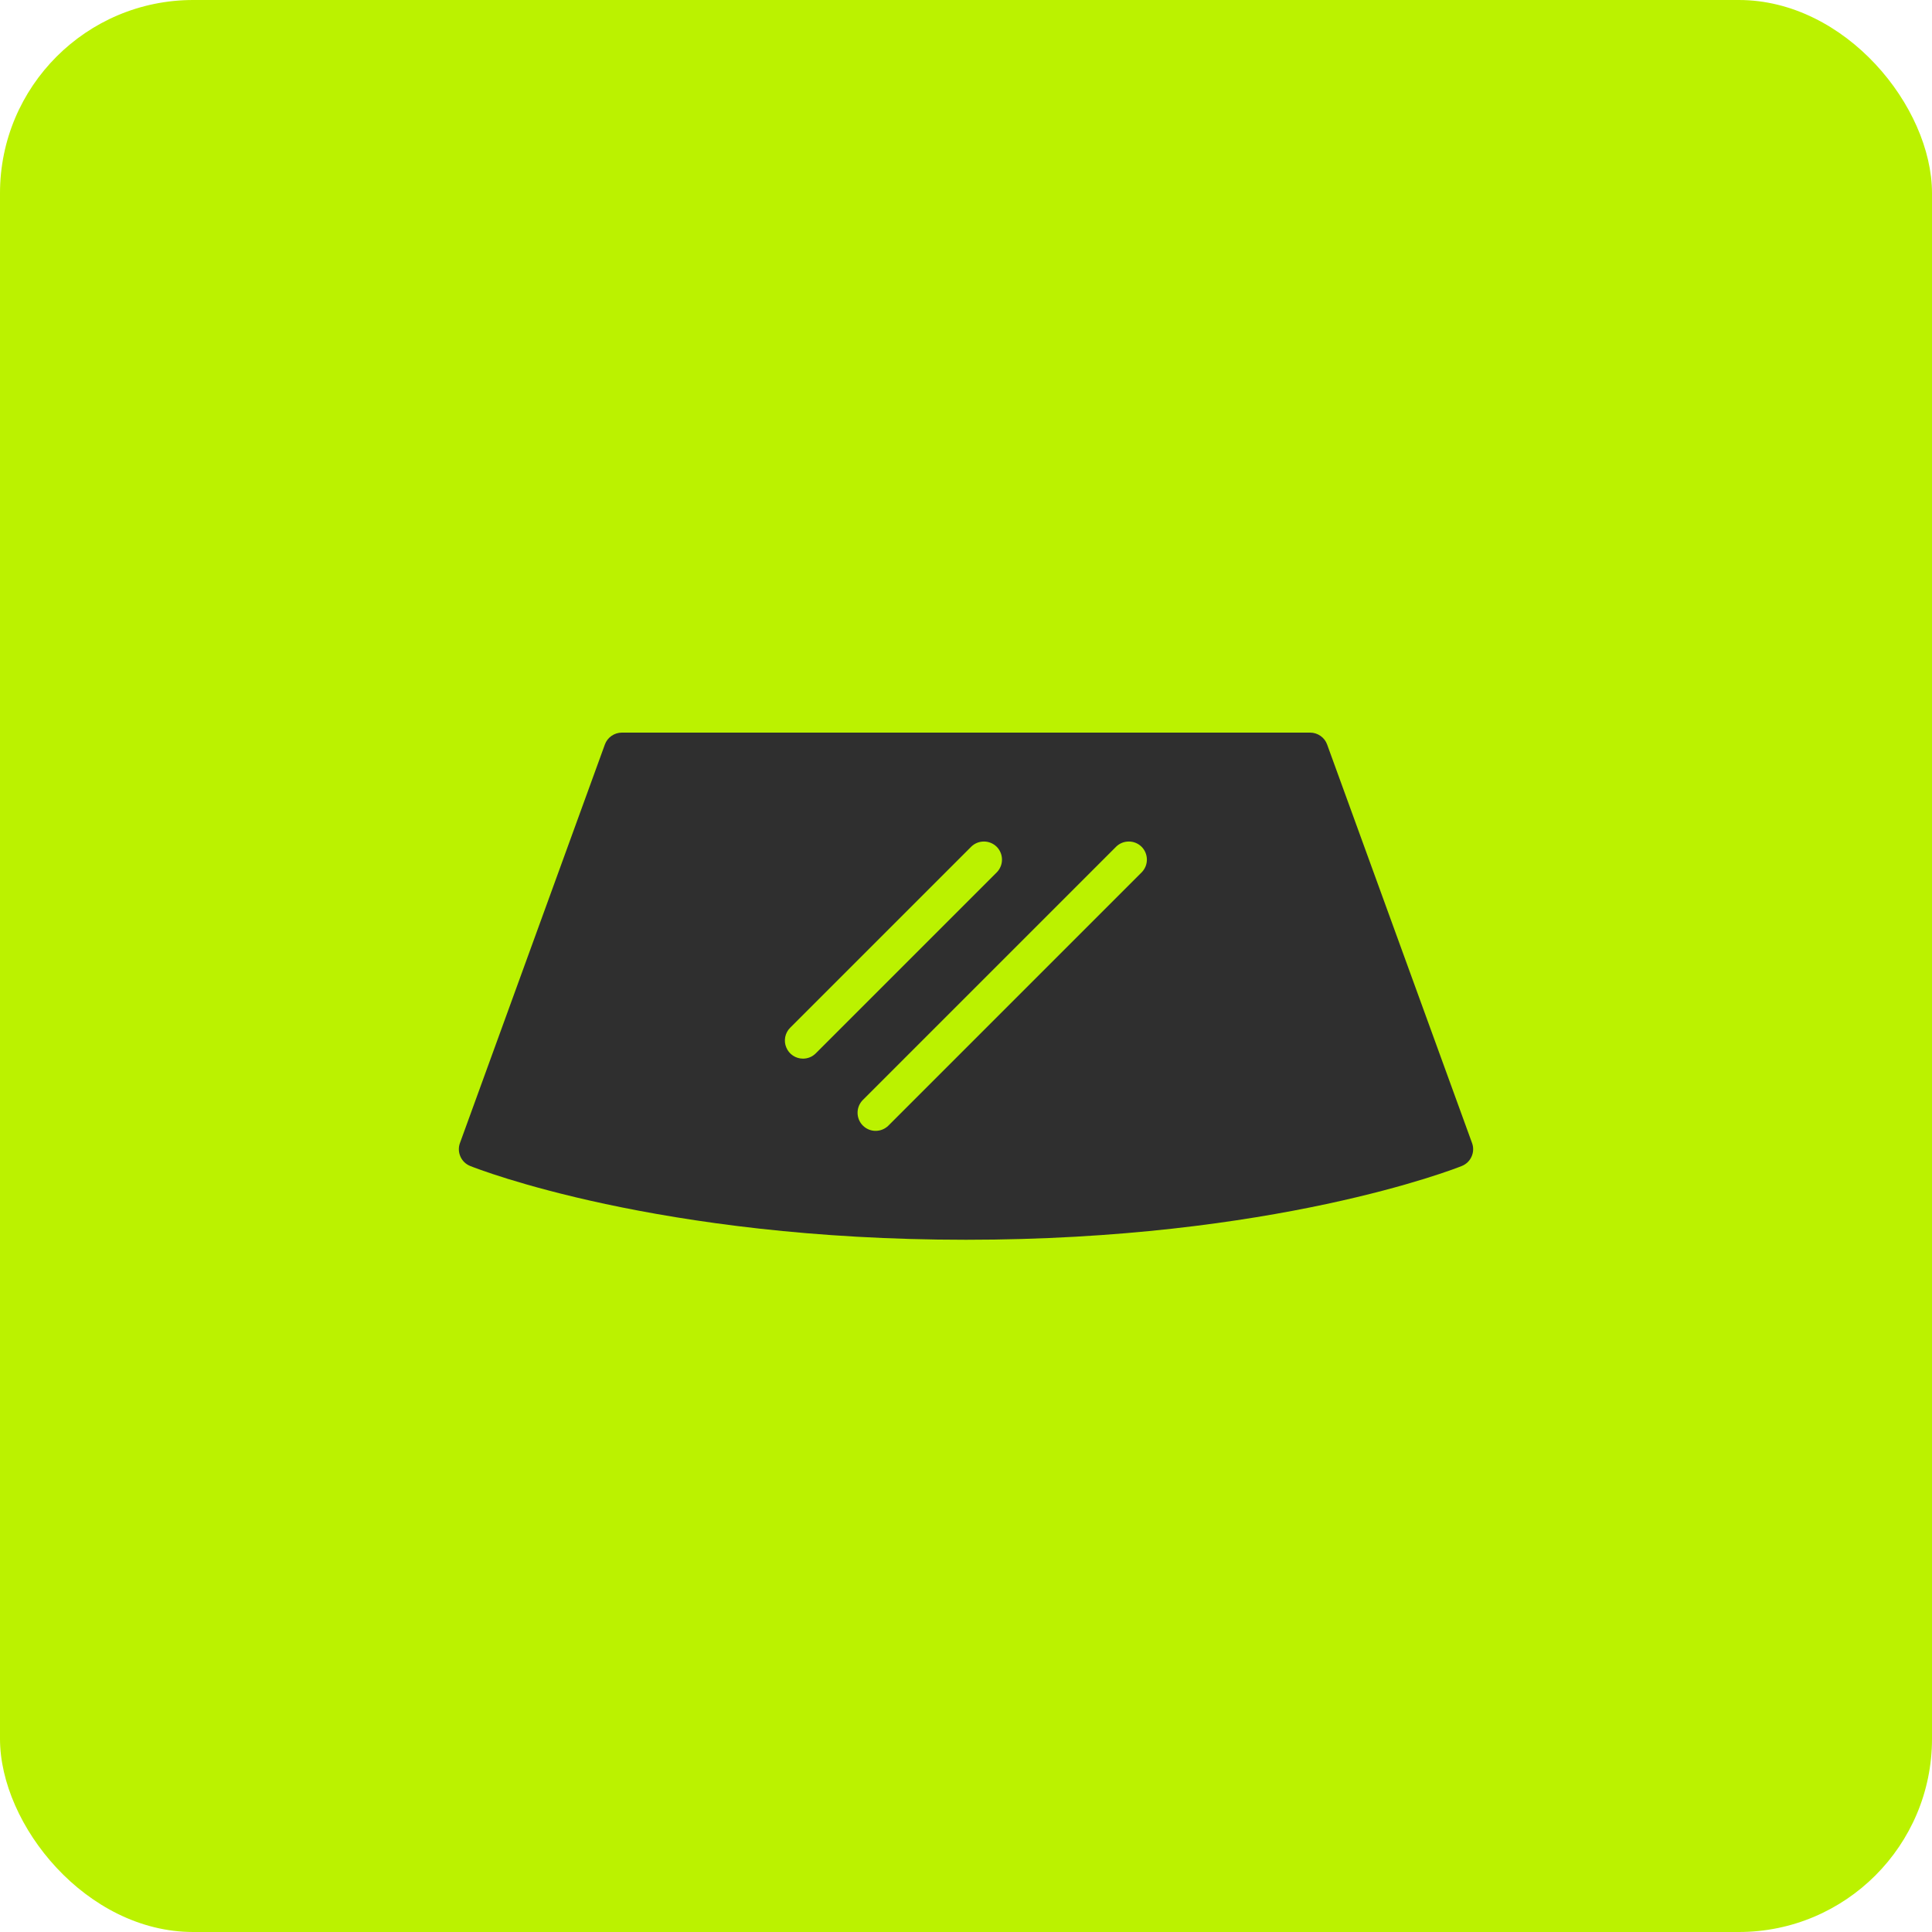 <?xml version="1.0" encoding="UTF-8"?> <svg xmlns="http://www.w3.org/2000/svg" width="40" height="40" viewBox="0 0 40 40" fill="none"><rect width="40" height="40" rx="4" fill="#BBF200"></rect><path d="M30.477 23.665L27.477 15.415C27.451 15.342 27.403 15.28 27.34 15.236C27.277 15.192 27.202 15.168 27.125 15.168H12.875C12.798 15.168 12.723 15.192 12.66 15.236C12.597 15.28 12.549 15.342 12.523 15.415L9.523 23.665C9.489 23.756 9.493 23.857 9.533 23.946C9.572 24.035 9.645 24.105 9.736 24.141C9.892 24.203 13.626 25.668 20 25.668C26.374 25.668 30.108 24.203 30.264 24.141C30.355 24.105 30.428 24.035 30.467 23.946C30.507 23.857 30.511 23.756 30.477 23.665ZM16.625 21.918C16.551 21.918 16.478 21.896 16.417 21.855C16.355 21.814 16.307 21.755 16.279 21.686C16.25 21.618 16.243 21.543 16.257 21.47C16.272 21.397 16.307 21.33 16.36 21.278L20.11 17.528C20.181 17.459 20.275 17.422 20.374 17.423C20.472 17.423 20.566 17.463 20.636 17.532C20.705 17.602 20.744 17.696 20.745 17.794C20.746 17.893 20.708 17.987 20.64 18.058L16.89 21.808C16.855 21.843 16.814 21.871 16.768 21.89C16.723 21.908 16.674 21.918 16.625 21.918ZM23.64 18.058L18.39 23.308C18.319 23.376 18.225 23.414 18.126 23.413C18.028 23.413 17.934 23.373 17.864 23.303C17.795 23.234 17.756 23.14 17.755 23.042C17.754 22.943 17.792 22.849 17.86 22.778L23.11 17.528C23.181 17.459 23.275 17.422 23.374 17.423C23.472 17.423 23.566 17.463 23.636 17.532C23.705 17.602 23.744 17.696 23.745 17.794C23.746 17.893 23.708 17.987 23.64 18.058Z" fill="#2F2F2F"></path></svg> 